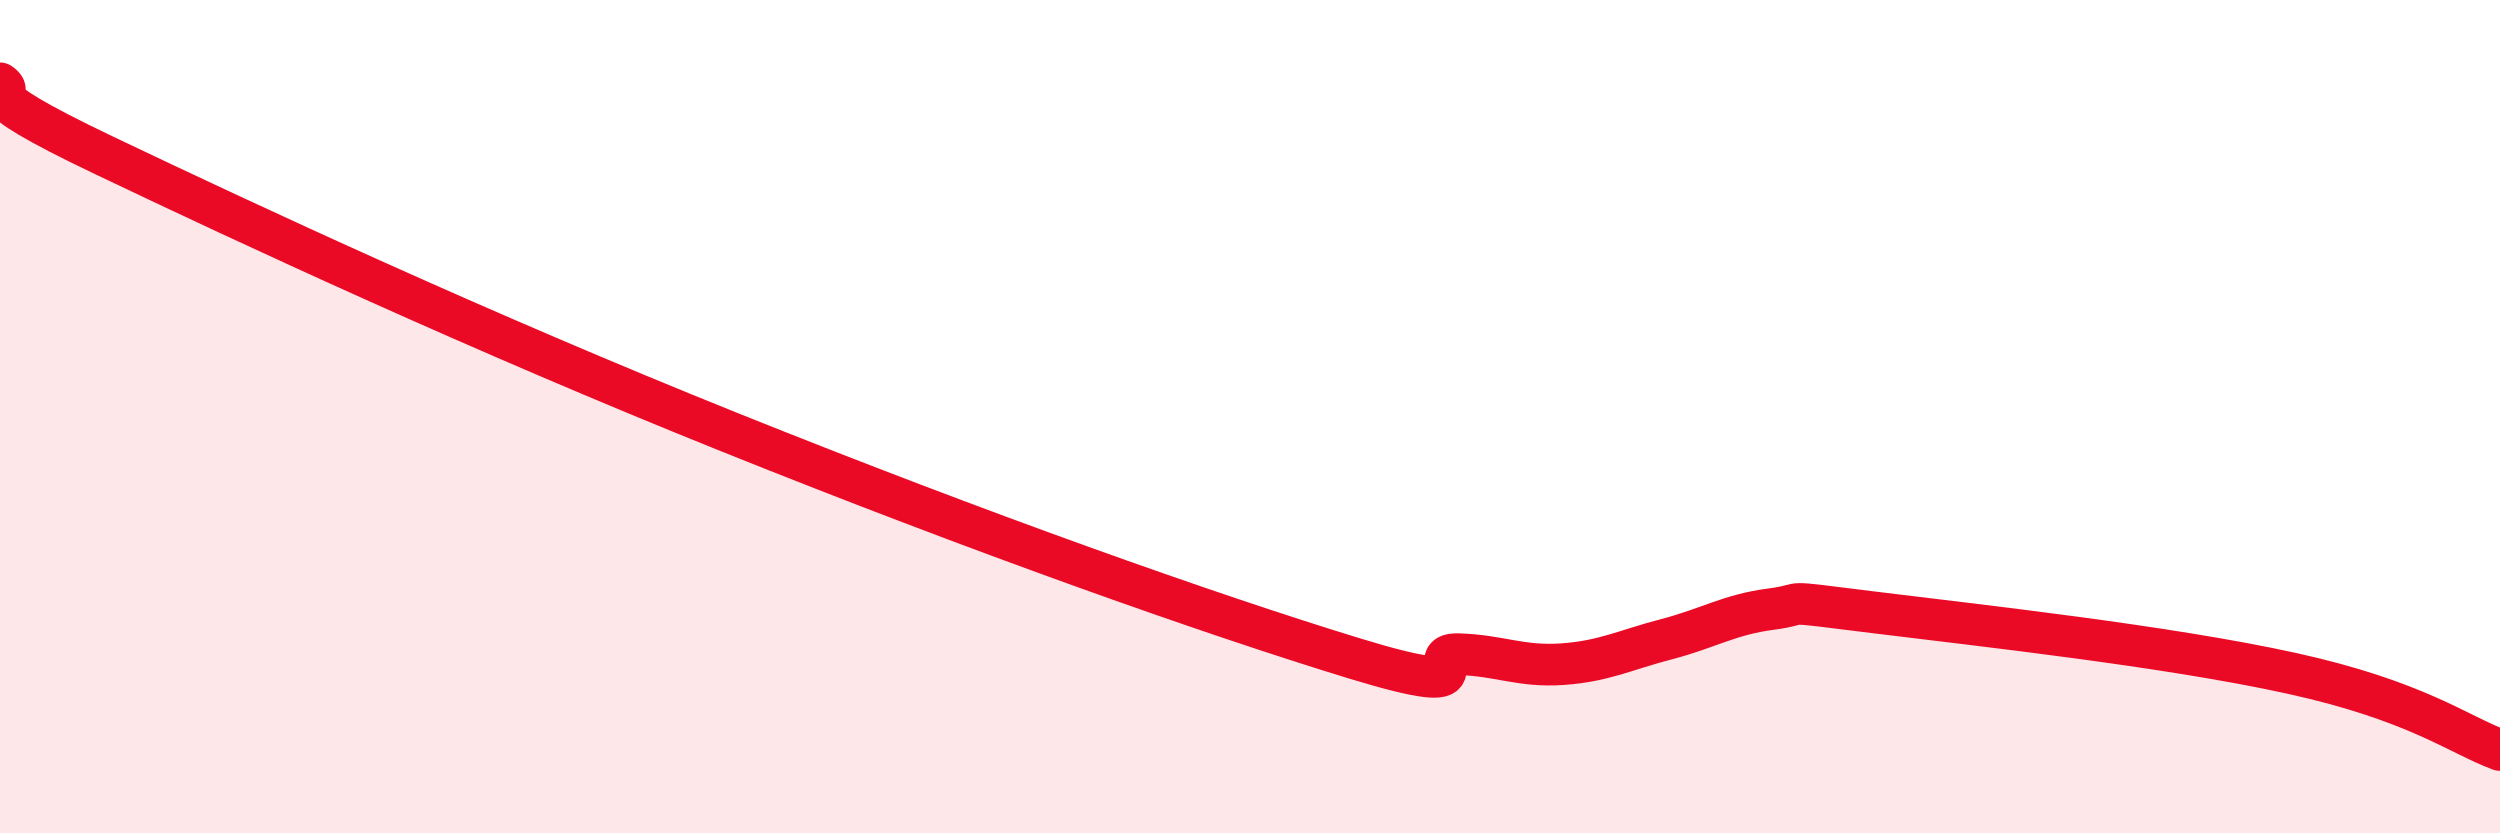 
    <svg width="60" height="20" viewBox="0 0 60 20" xmlns="http://www.w3.org/2000/svg">
      <path
        d="M 0,2 C 0.5,2.35 -1,2.06 2.5,3.73 C 6,5.4 11.5,7.96 17.5,10.37 C 23.5,12.78 29,14.73 32.5,15.8 C 36,16.87 34,15.67 35,15.7 C 36,15.73 36.5,16.01 37.5,15.94 C 38.5,15.87 39,15.6 40,15.34 C 41,15.08 41.5,14.75 42.5,14.62 C 43.5,14.49 42.5,14.39 45,14.7 C 47.5,15.01 52,15.5 55,16.16 C 58,16.82 59,17.63 60,18L60 20L0 20Z"
        fill="#EB0A25"
        opacity="0.1"
        stroke-linecap="round"
        stroke-linejoin="round"
      />
      <path
        d="M 0,2 C 0.5,2.35 -1,2.06 2.5,3.73 C 6,5.4 11.5,7.96 17.5,10.37 C 23.5,12.78 29,14.73 32.5,15.8 C 36,16.87 34,15.67 35,15.7 C 36,15.73 36.5,16.01 37.5,15.94 C 38.5,15.87 39,15.6 40,15.34 C 41,15.08 41.5,14.75 42.5,14.62 C 43.5,14.49 42.5,14.39 45,14.7 C 47.5,15.01 52,15.5 55,16.16 C 58,16.82 59,17.63 60,18"
        stroke="#EB0A25"
        stroke-width="1"
        fill="none"
        stroke-linecap="round"
        stroke-linejoin="round"
      />
    </svg>
  